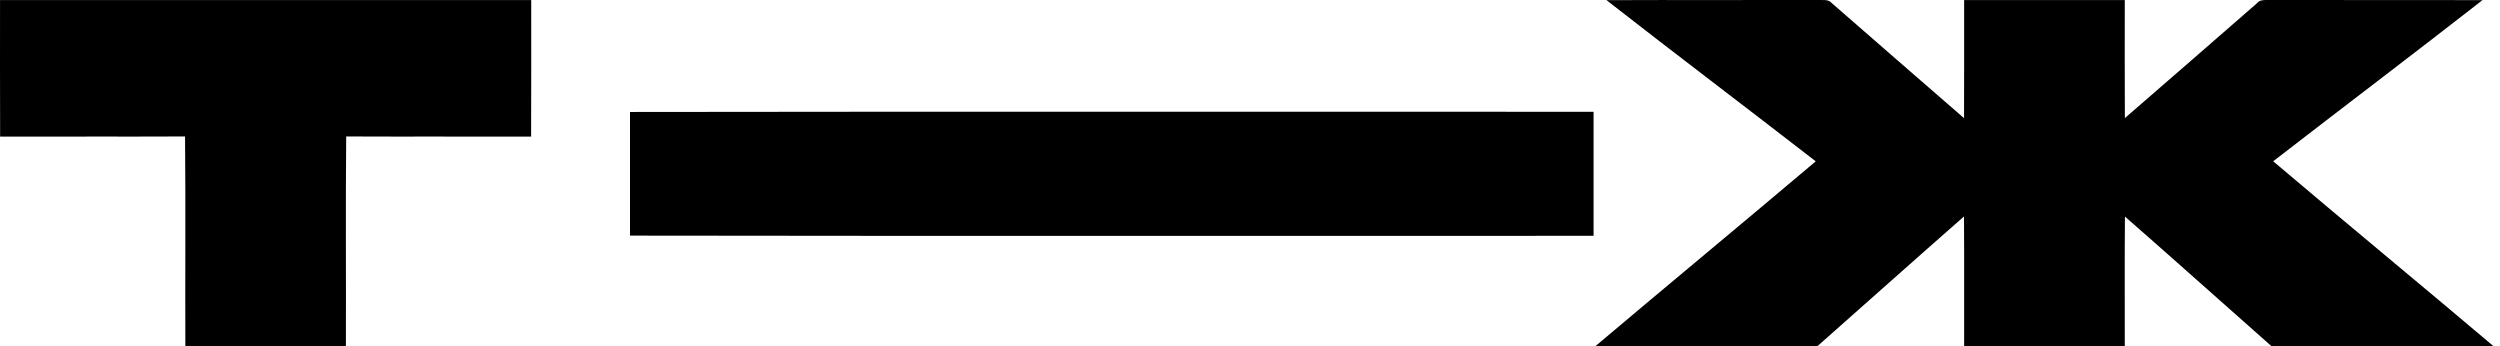 <svg width="166" height="23" viewBox="0 0 166 23" fill="none" xmlns="http://www.w3.org/2000/svg">
<g clip-path="url(#clip0_245_1549)">
<path d="M0.002 0.004C11.758 0.004 23.517 0.004 35.273 0.004C35.268 3.026 35.283 6.05 35.266 9.072C31.174 9.057 27.081 9.08 22.987 9.061C22.943 13.732 22.983 18.403 22.968 23.075C19.414 23.075 15.86 23.075 12.307 23.075C12.29 18.403 12.332 13.732 12.287 9.061C8.195 9.08 4.101 9.057 0.008 9.072C-0.008 6.05 0.006 3.026 0.002 0.004Z" fill="black"/>
<path d="M106.671 0.011C111.348 -0.01 116.027 0.015 120.704 0C121.023 0.019 121.406 -0.072 121.637 0.212C124.563 2.757 127.481 5.31 130.413 7.846C130.426 5.232 130.415 2.618 130.419 0.004C133.973 0.004 137.529 0.004 141.085 0.004C141.087 2.618 141.073 5.23 141.091 7.842C144.027 5.308 146.944 2.751 149.871 0.208C150.054 -0.023 150.347 0.002 150.614 0C155.354 0.013 160.094 -0.008 164.834 0.011C160.224 3.606 155.564 7.131 150.94 10.708C155.825 14.855 160.773 18.926 165.662 23.065C160.964 23.088 156.266 23.063 151.568 23.078C151.305 23.048 150.979 23.143 150.771 22.937C147.543 20.089 144.34 17.212 141.096 14.38C141.068 17.278 141.091 20.177 141.085 23.075C137.529 23.075 133.973 23.075 130.419 23.075C130.413 20.175 130.432 17.273 130.409 14.373C127.172 17.212 123.963 20.081 120.737 22.932C120.529 23.14 120.203 23.05 119.944 23.078C115.242 23.063 110.54 23.09 105.84 23.065C110.732 18.93 115.673 14.849 120.565 10.712C115.943 7.133 111.28 3.607 106.671 0.011Z" fill="black"/>
<path d="M41.832 7.435C63.158 7.403 84.484 7.427 105.813 7.422C105.815 10.167 105.815 12.913 105.813 15.659C84.484 15.653 63.158 15.678 41.832 15.645C41.836 12.909 41.836 10.171 41.832 7.435Z" fill="black"/>
</g>
<defs>
<clipPath id="clip0_245_1549">
<rect width="166" height="23" fill="white"/>
</clipPath>
</defs>
</svg>
